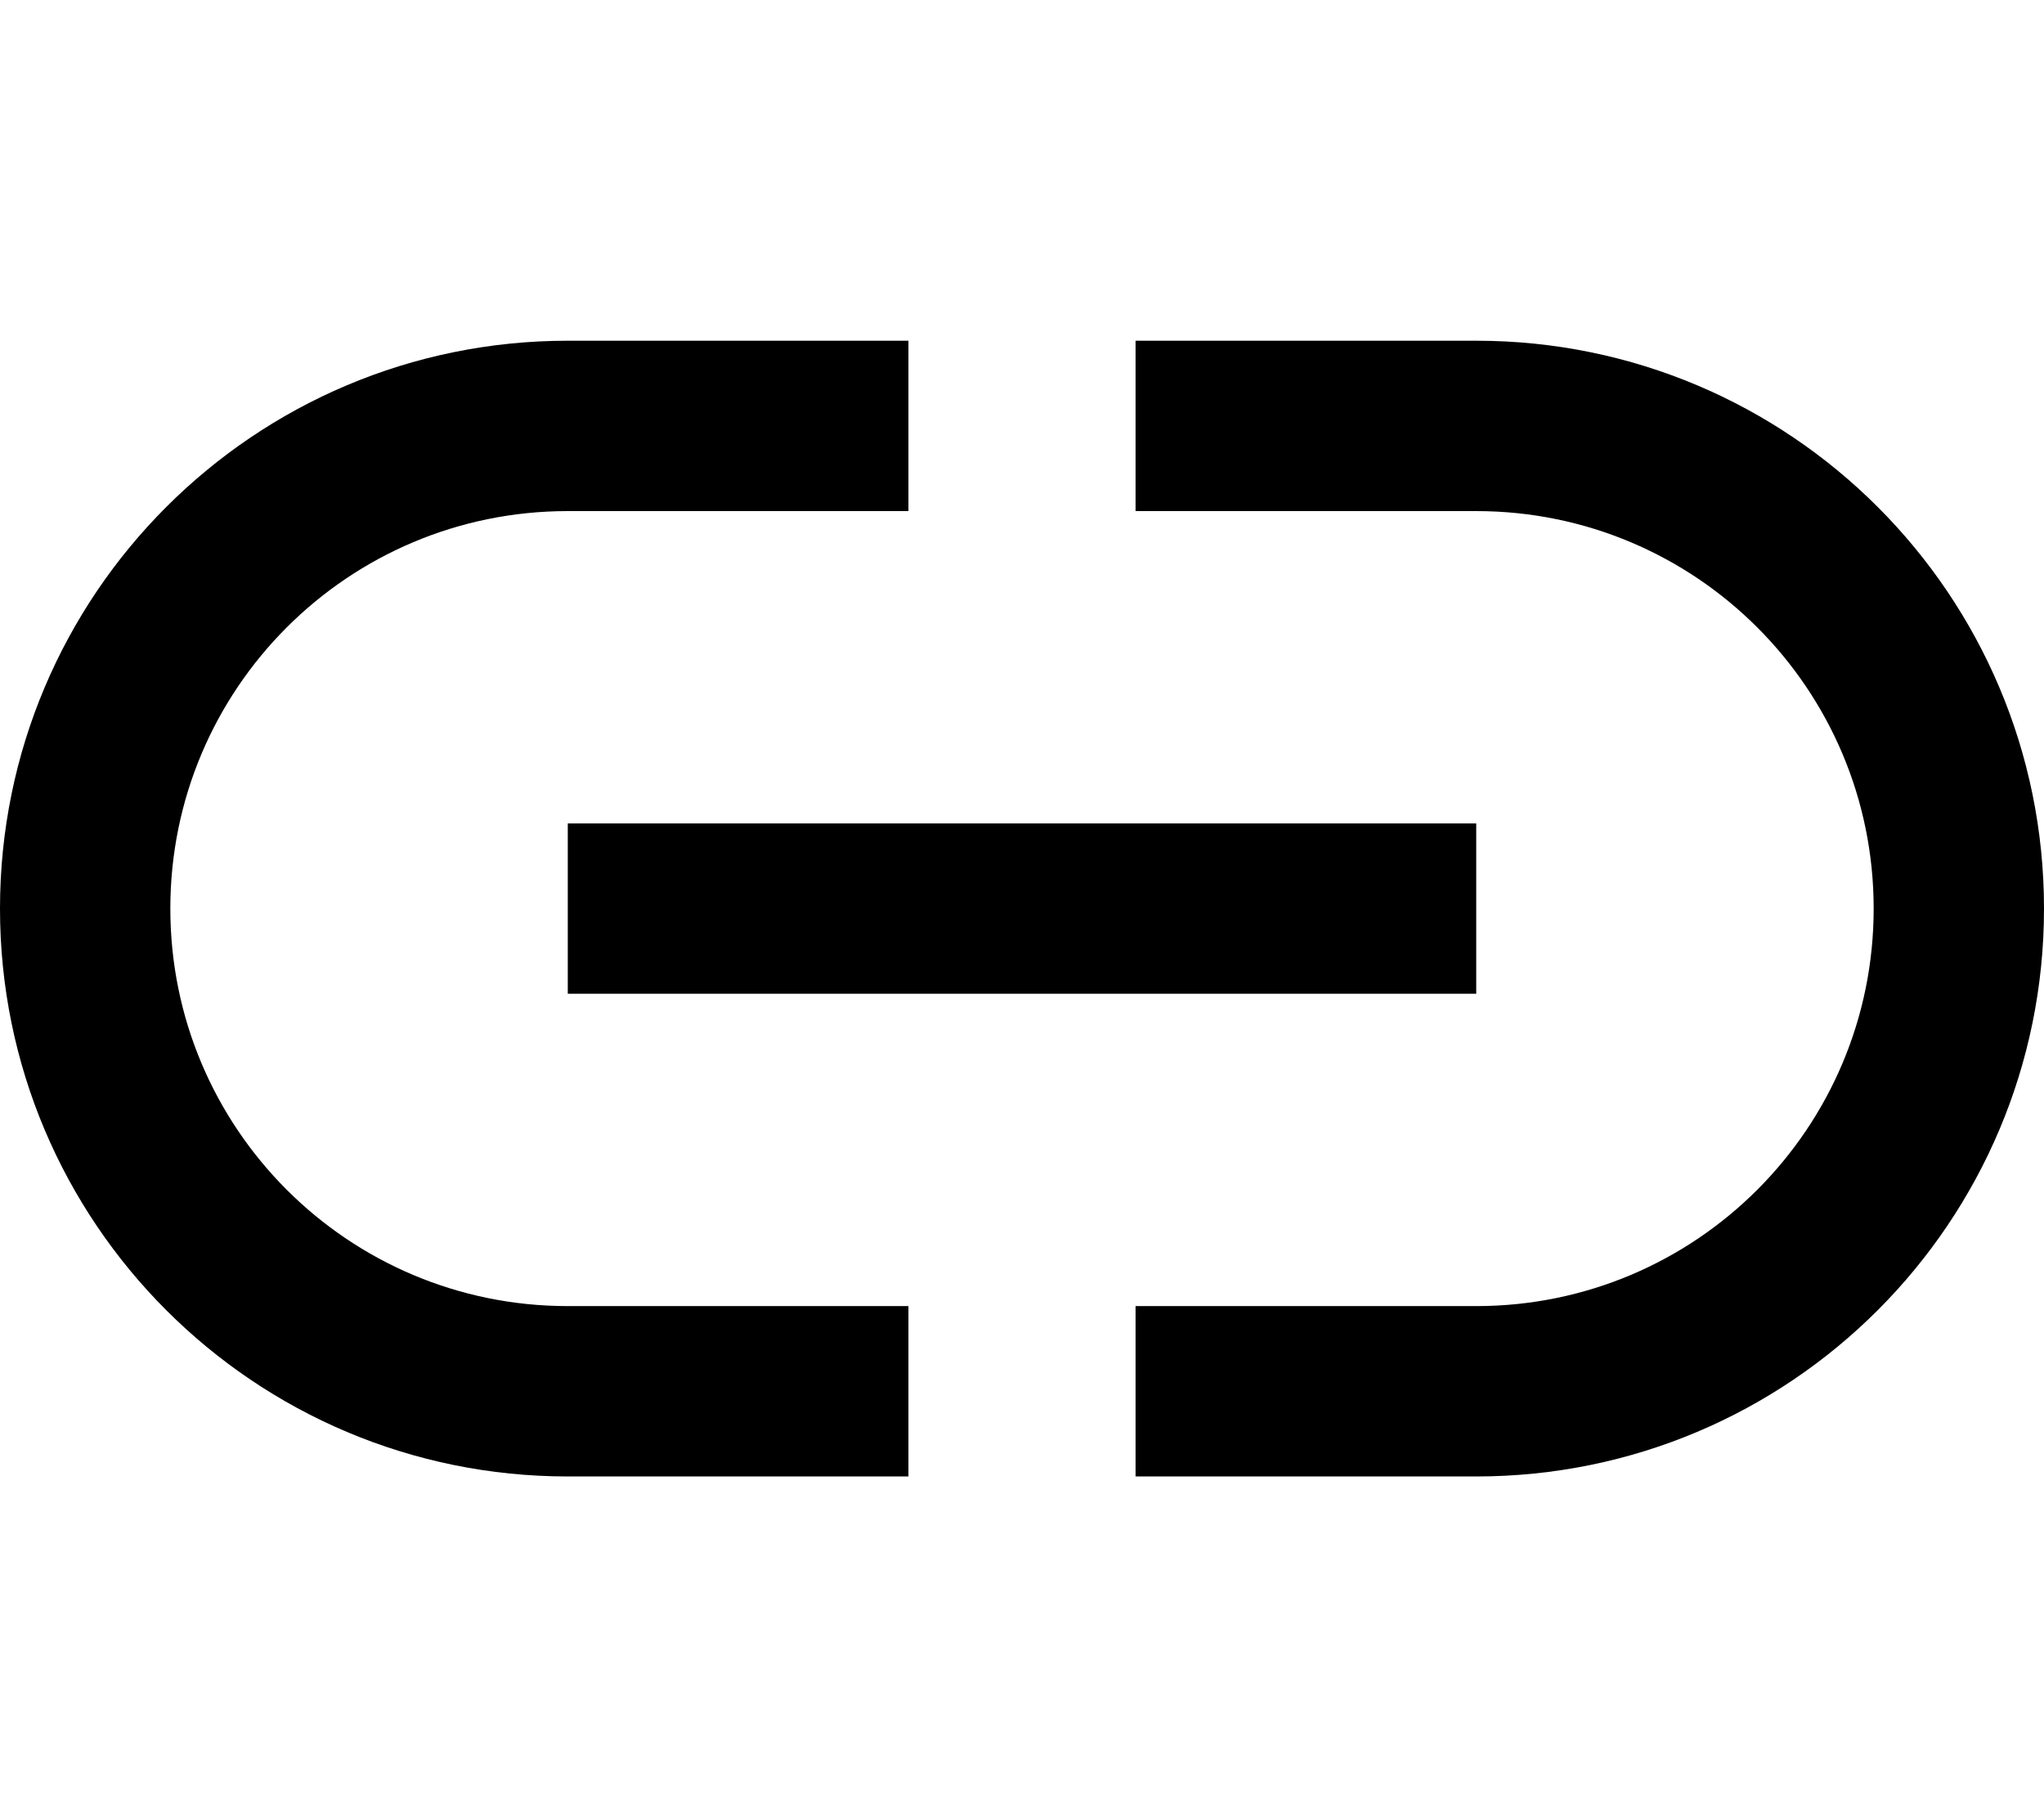 <svg xmlns="http://www.w3.org/2000/svg" viewBox="0 0 576 512"><!--! Font Awesome Pro 6.3.0 by @fontawesome - https://fontawesome.com License - https://fontawesome.com/license (Commercial License) Copyright 2023 Fonticons, Inc. --><path d="M0 256C0 167.6 71.6 96 160 96h72 24v48H232 160C98.1 144 48 194.1 48 256s50.1 112 112 112h72 24v48H232 160C71.6 416 0 344.4 0 256zm576 0c0 88.4-71.6 160-160 160H344 320V368h24 72c61.9 0 112-50.1 112-112s-50.1-112-112-112H344 320V96h24 72c88.4 0 160 71.6 160 160zM184 232H392h24v48H392 184 160V232h24z"/></svg>